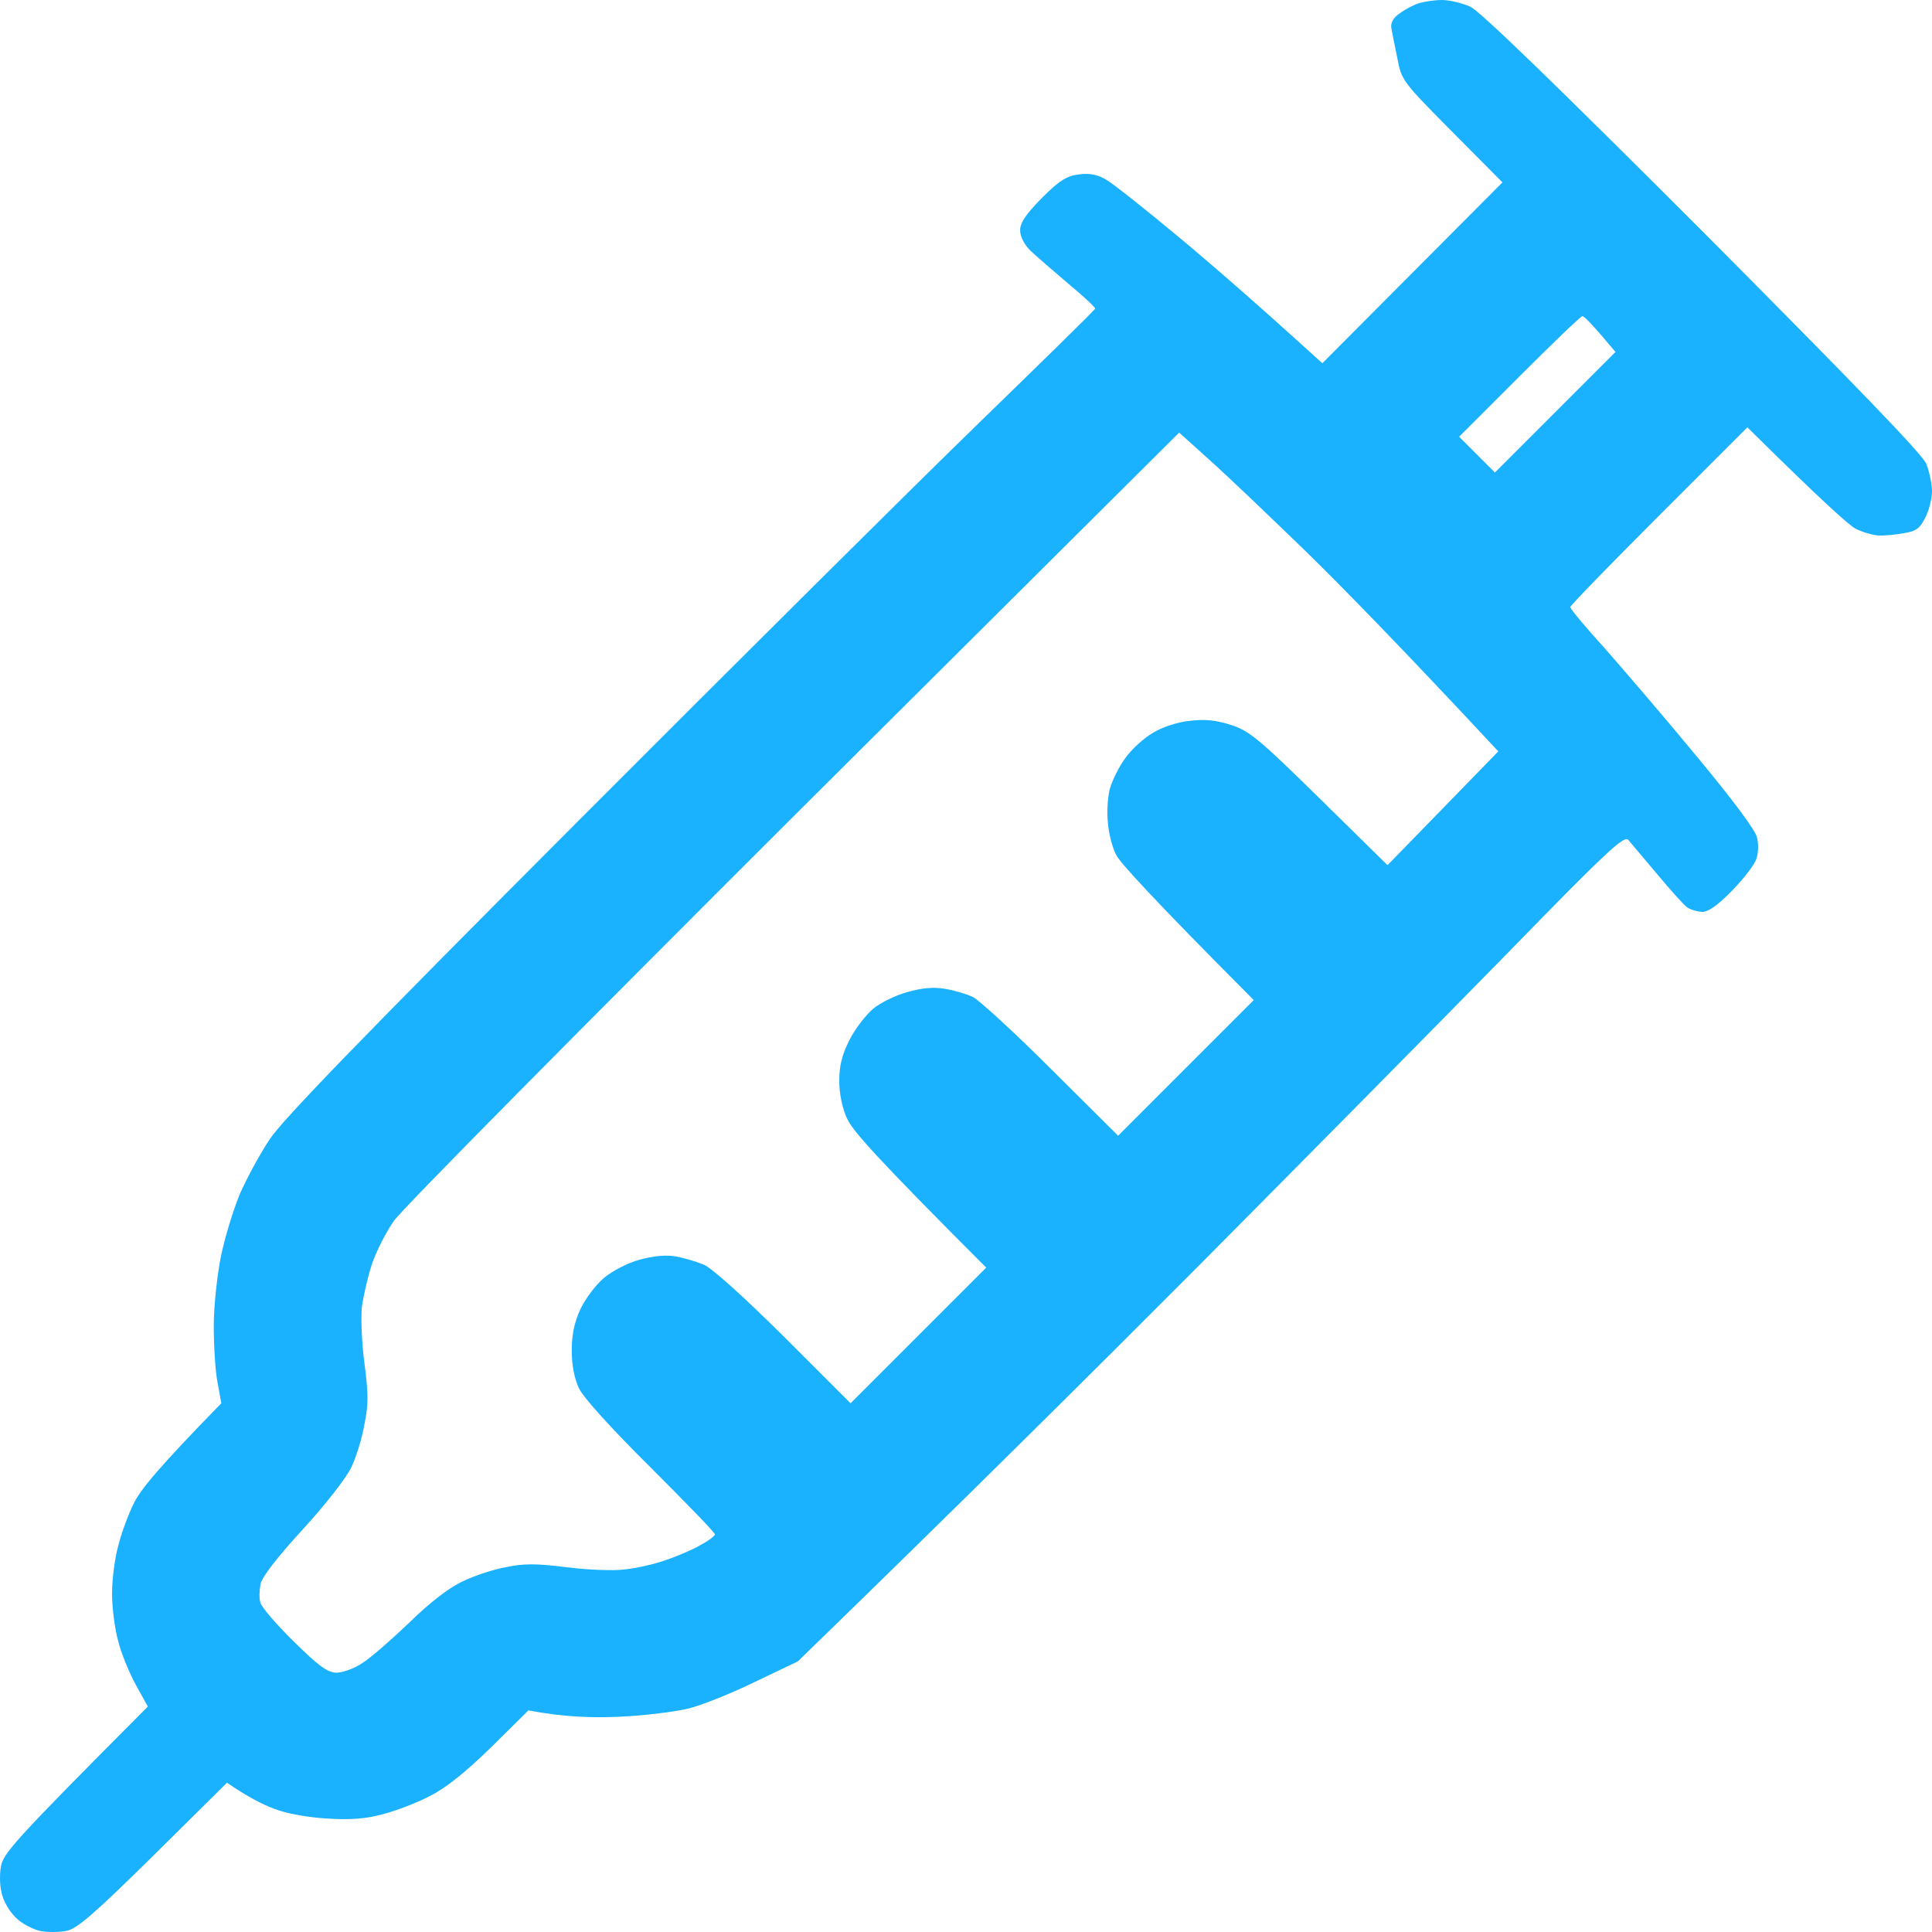 <svg width="270" height="270" viewBox="0 0 270 270" fill="none" xmlns="http://www.w3.org/2000/svg">
<path fill-rule="evenodd" clip-rule="evenodd" d="M201.543 0C202.544 0 204.334 0.421 205.493 0.948C206.915 1.632 217.446 11.849 237.983 32.386C259.31 53.819 268.631 63.456 269.21 64.826C269.631 65.931 270 67.669 270 68.67C270 69.67 269.579 71.356 269.052 72.356C268.315 73.831 267.788 74.252 266.051 74.515C264.892 74.726 263.312 74.884 262.47 74.831C261.68 74.779 260.258 74.357 259.31 73.883C258.415 73.409 254.624 70.039 244.197 59.718L231.822 72.093C225.029 78.886 219.447 84.626 219.447 84.837C219.447 85.1 221.606 87.68 224.292 90.629C226.925 93.631 232.77 100.424 237.194 105.796C242.301 111.957 245.408 116.117 245.566 117.118C245.777 118.013 245.724 119.277 245.461 120.014C245.25 120.752 243.776 122.7 242.143 124.385C240.09 126.492 238.773 127.44 237.878 127.44C237.141 127.387 236.193 127.124 235.719 126.755C235.245 126.386 233.349 124.28 231.559 122.121C229.716 119.962 227.926 117.803 227.557 117.381C226.978 116.697 224.45 119.066 210.443 133.443C201.385 142.711 182.218 162.09 167.894 176.52C153.519 190.949 134.983 209.38 111.497 232.182L105.546 235.026C102.334 236.606 98.121 238.291 96.226 238.765C94.33 239.239 89.959 239.765 86.484 239.923C82.85 240.081 78.796 239.976 73.846 239.028L68.58 244.241C64.999 247.717 62.261 249.929 59.996 251.035C58.206 251.983 55.257 253.089 53.414 253.562C51.097 254.194 48.833 254.352 45.673 254.142C43.04 253.984 40.039 253.457 38.301 252.773C36.721 252.193 34.562 251.087 31.718 249.139L21.45 259.303C13.288 267.36 10.813 269.519 9.338 269.835C8.338 270.045 6.706 270.045 5.758 269.887C4.862 269.729 3.335 268.992 2.493 268.255C1.598 267.518 0.65 266.043 0.334 264.937C-0.035 263.831 -0.087 262.094 0.123 260.882C0.439 259.039 1.703 257.512 20.66 238.501L18.975 235.447C18.08 233.815 16.921 231.024 16.5 229.286C16.026 227.548 15.658 224.599 15.658 222.703C15.658 220.807 16.026 217.858 16.5 216.121C16.921 214.383 17.922 211.644 18.712 210.065C19.66 208.169 22.029 205.22 30.929 196.109L30.402 193.213C30.086 191.633 29.875 188.052 29.875 185.314C29.875 182.523 30.349 178.205 30.876 175.572C31.403 172.991 32.614 169.042 33.509 166.883C34.457 164.723 36.3 161.3 37.669 159.247C39.407 156.561 50.939 144.66 80.27 115.275C102.387 93.105 127.768 67.88 136.72 59.191C145.672 50.502 153.045 43.287 153.045 43.129C153.097 42.971 151.412 41.392 149.306 39.654C147.199 37.863 144.83 35.809 143.987 35.02C143.145 34.177 142.565 33.071 142.565 32.176C142.565 31.123 143.355 29.964 145.567 27.7C147.989 25.277 149.043 24.593 150.728 24.382C152.202 24.171 153.361 24.382 154.519 25.067C155.467 25.593 160.048 29.227 164.788 33.176C169.527 37.126 175.951 42.708 184.798 50.765L209.969 25.488L202.913 18.379C195.962 11.375 195.856 11.217 195.277 8.11C194.908 6.372 194.54 4.476 194.435 3.897C194.329 3.212 194.698 2.475 195.646 1.843C196.436 1.264 197.647 0.632 198.384 0.421C199.121 0.211 200.543 0 201.543 0V0ZM203.913 61.034L208.916 66.037L225.767 49.185C222.502 45.288 221.396 44.182 221.133 44.182C220.922 44.182 216.973 47.974 212.339 52.608L203.913 61.034ZM110.865 114.116C81.27 143.659 56.1 169.042 55.046 170.621C53.941 172.201 52.572 174.887 51.992 176.625C51.413 178.363 50.781 181.101 50.57 182.681C50.412 184.261 50.57 187.842 50.939 190.58C51.466 194.635 51.518 196.267 50.939 199.006C50.623 200.902 49.781 203.64 49.096 205.062C48.359 206.589 45.568 210.17 42.303 213.751C38.722 217.648 36.616 220.386 36.405 221.387C36.247 222.282 36.194 223.44 36.405 224.02C36.563 224.599 38.617 227.021 41.039 229.391C44.515 232.814 45.726 233.709 46.99 233.762C47.885 233.762 49.517 233.183 50.676 232.393C51.834 231.656 54.783 229.075 57.258 226.705C60.049 223.967 62.787 221.861 64.63 221.018C66.21 220.228 68.948 219.333 70.686 219.017C73.161 218.49 74.951 218.49 79.112 219.017C82.008 219.386 85.694 219.544 87.274 219.333C88.853 219.175 91.486 218.596 93.066 218.016C94.646 217.49 96.858 216.542 97.911 215.91C99.017 215.331 99.912 214.646 99.912 214.435C99.912 214.172 95.857 210.012 90.907 205.062C85.431 199.638 81.481 195.267 80.902 194.003C80.27 192.686 79.901 190.738 79.901 188.737C79.901 186.525 80.27 184.787 81.113 182.944C81.797 181.522 83.272 179.521 84.43 178.573C85.536 177.625 87.8 176.467 89.38 176.046C91.276 175.519 93.013 175.361 94.383 175.572C95.541 175.782 97.332 176.309 98.332 176.73C99.438 177.151 104.019 181.312 109.548 186.788L118.869 196.109L137.826 177.151C122.239 161.564 119.132 157.983 118.395 156.35C117.711 154.929 117.289 152.822 117.289 151.084C117.289 148.925 117.658 147.451 118.711 145.344C119.501 143.764 121.028 141.816 122.029 140.973C123.029 140.131 125.188 139.078 126.768 138.656C128.716 138.077 130.454 137.919 132.034 138.182C133.35 138.393 135.088 138.92 135.983 139.341C136.826 139.762 141.776 144.291 146.884 149.399L156.257 158.72L175.214 139.762C160.996 125.491 156.467 120.488 155.994 119.488C155.467 118.487 154.94 116.486 154.835 115.012C154.677 113.59 154.782 111.431 155.098 110.272C155.414 109.113 156.362 107.165 157.257 105.954C158.1 104.743 159.838 103.163 161.101 102.426C162.365 101.636 164.577 100.898 166.262 100.74C168.368 100.477 169.948 100.635 172.054 101.32C174.635 102.162 175.951 103.268 184.429 111.589L193.908 120.91L209.39 105.006C195.698 90.314 187.589 82.046 182.534 77.096C177.478 72.198 171.423 66.406 169.053 64.299L164.788 60.455L110.865 114.116Z" fill="#1AB1FF"/>
</svg>

